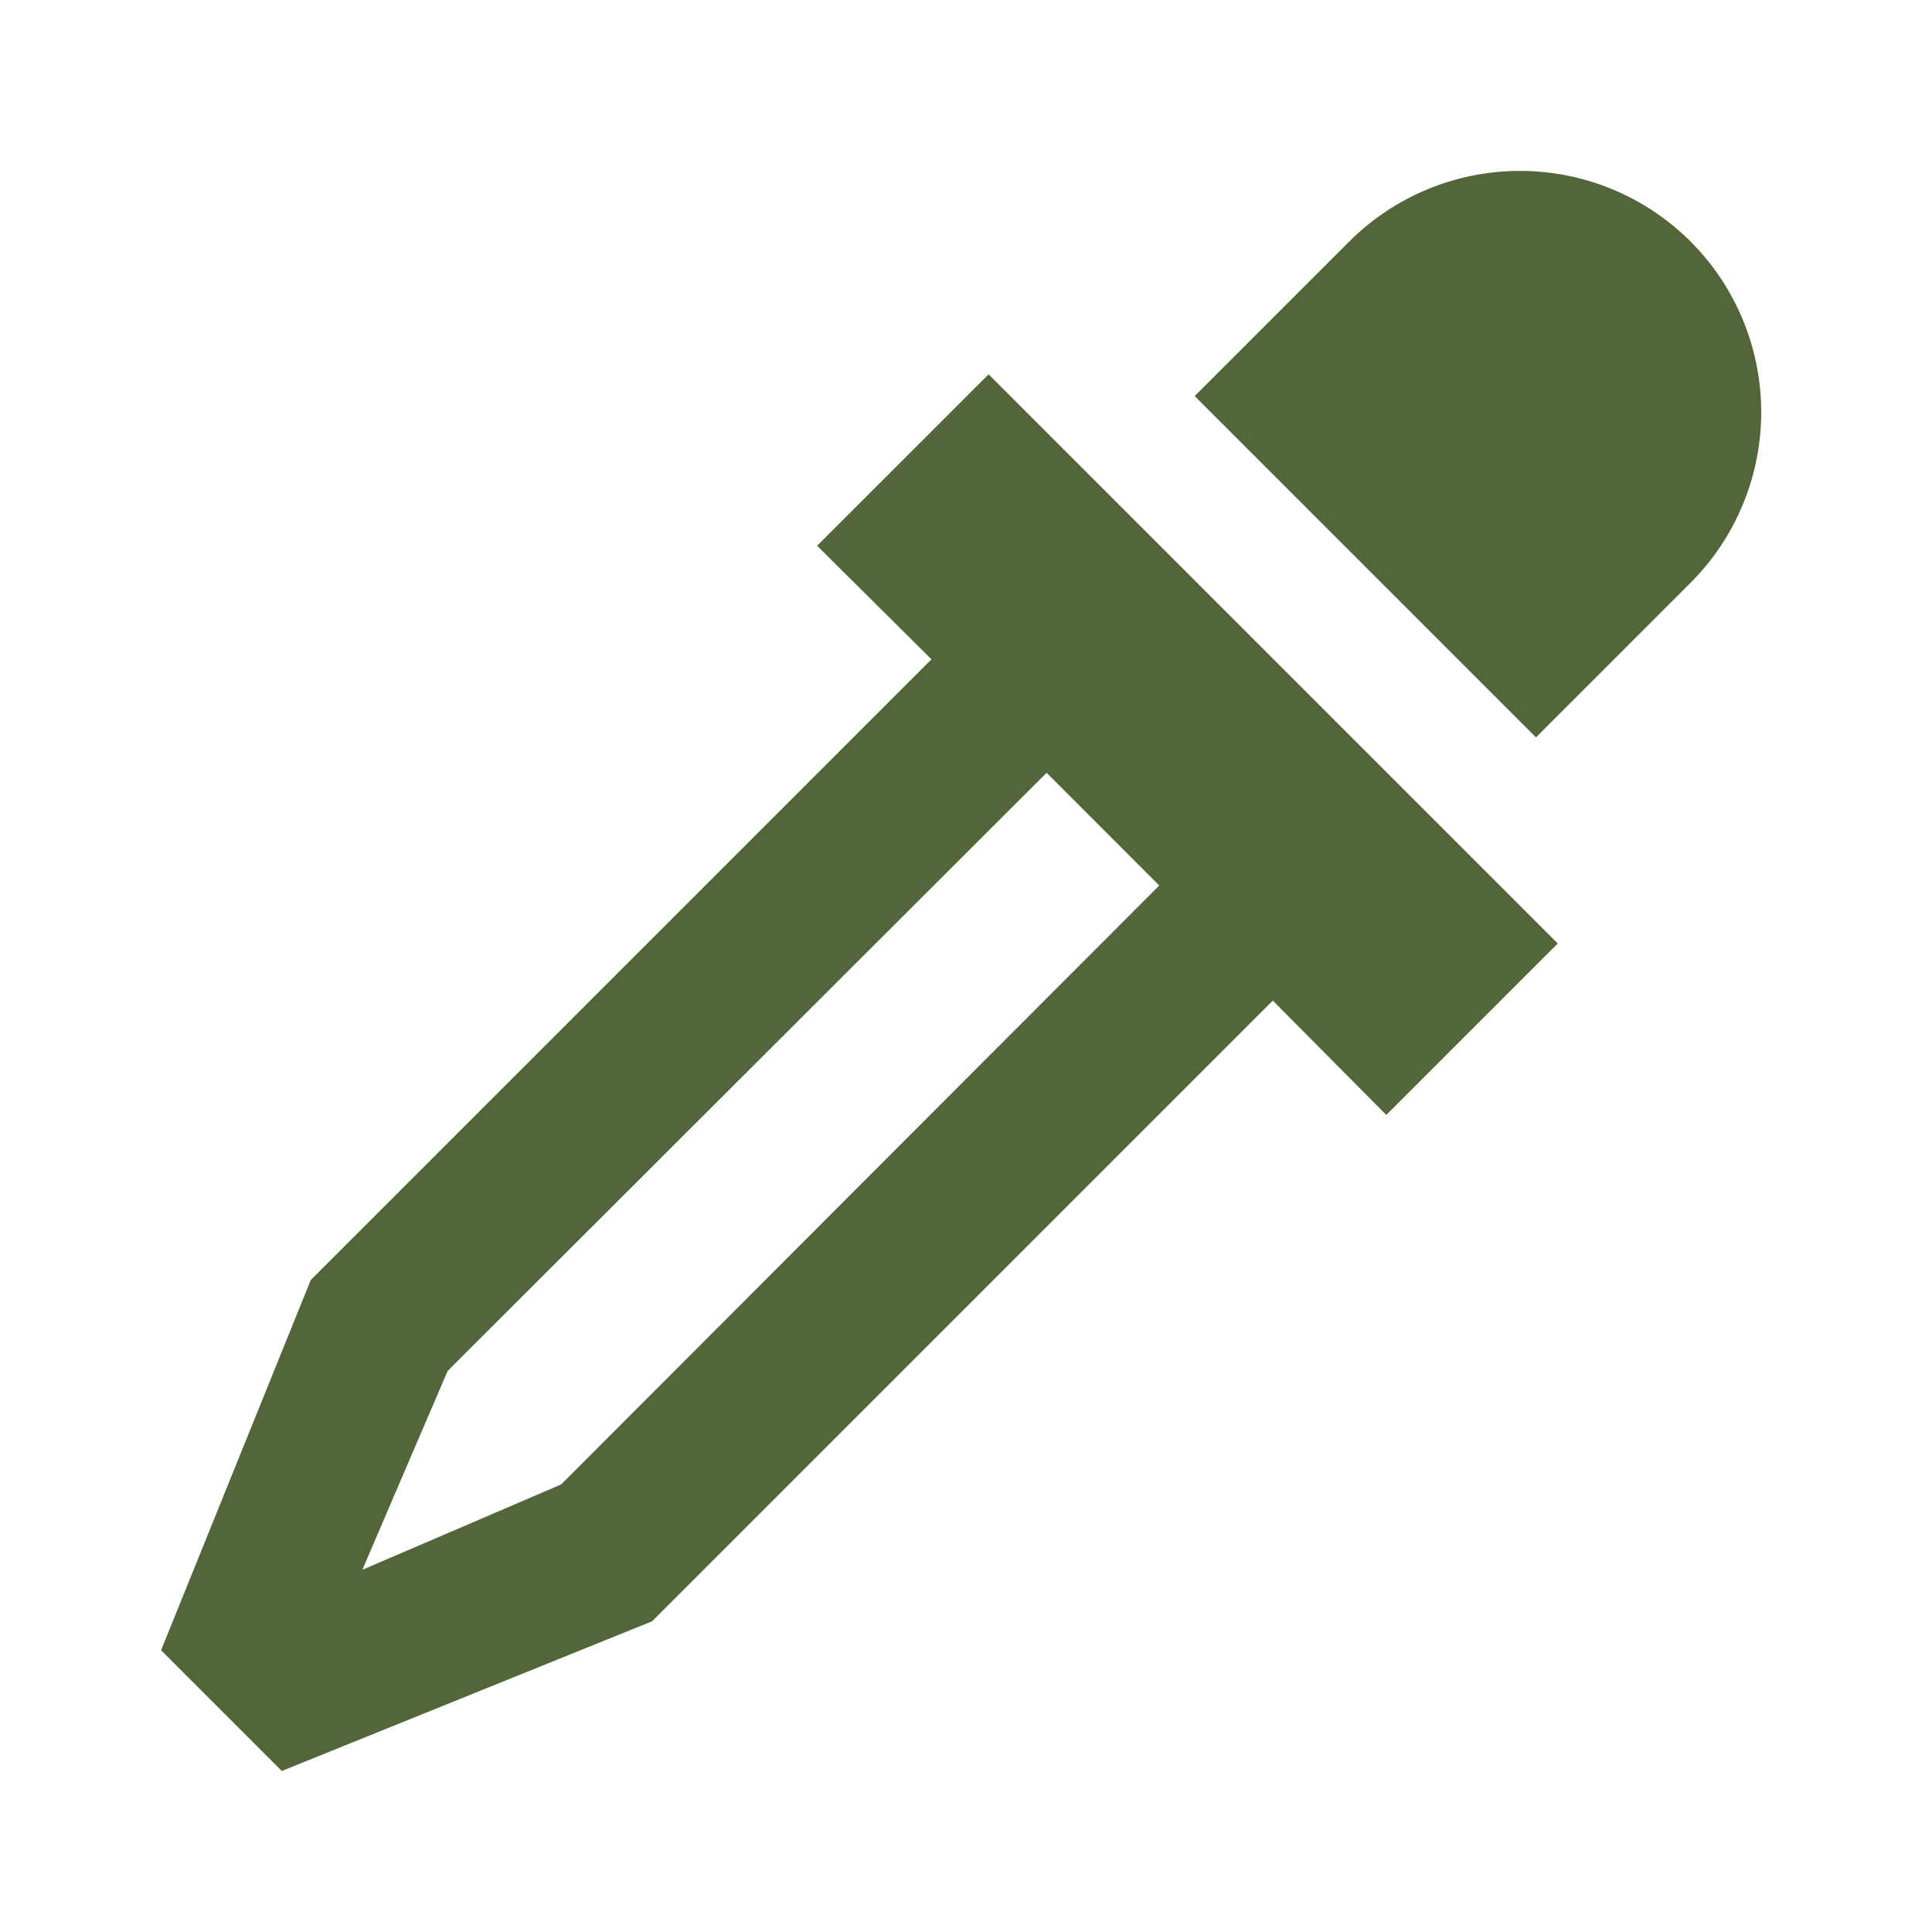 <?xml version="1.0" encoding="UTF-8"?> <svg xmlns="http://www.w3.org/2000/svg" width="35" height="35" viewBox="0 0 35 35" fill="none"><path d="M28.22 17.092L25.114 20.198L23.058 18.127L11.814 29.371L5.105 32.083L2.918 29.896L5.63 23.188L16.874 11.944L14.803 9.887L17.91 6.781L28.22 17.092ZM24.443 4.375C25.263 3.556 26.375 3.096 27.535 3.096C28.694 3.096 29.806 3.556 30.626 4.375C31.446 5.195 31.906 6.307 31.906 7.467C31.906 8.626 31.446 9.738 30.626 10.558L27.826 13.358L21.643 7.175L24.443 4.375ZM8.11 24.835L6.564 28.438L10.166 26.892L21.001 16.042L18.96 14L8.11 24.835Z" fill="#536639"></path></svg> 